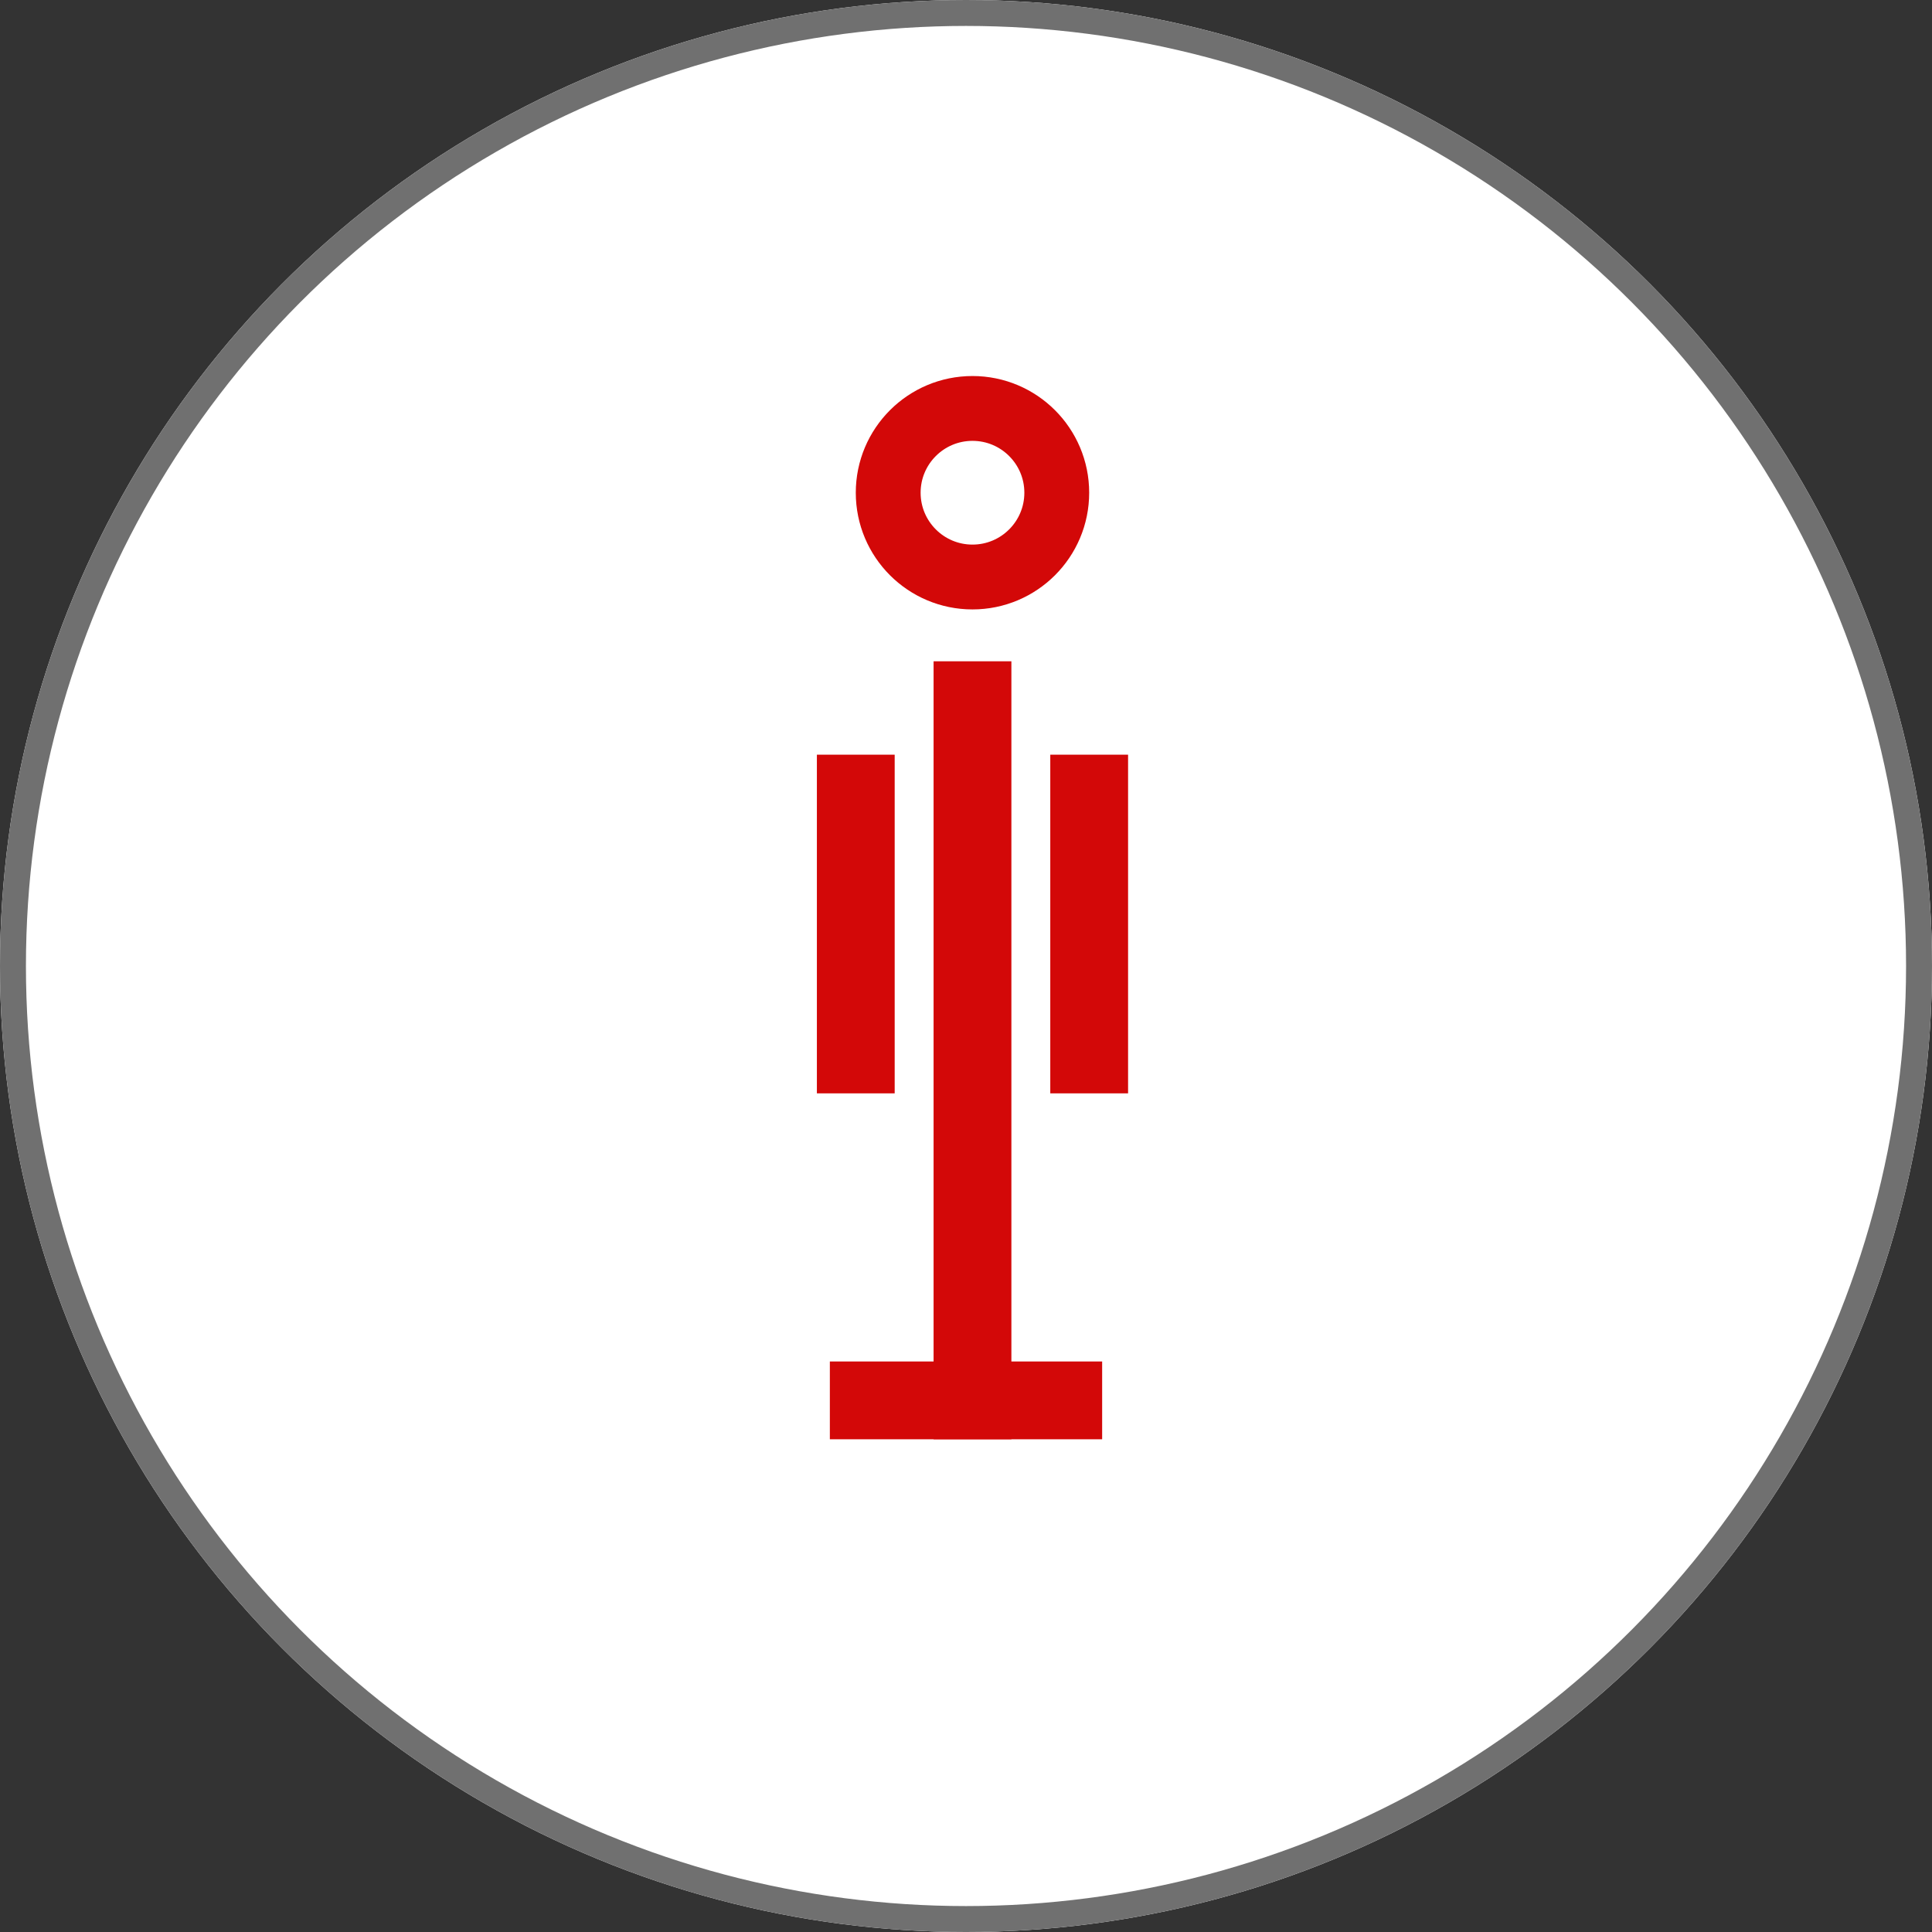 <svg xmlns="http://www.w3.org/2000/svg" width="149" height="149" viewBox="0 0 149 149"><rect x="0" y="0" width="149" height="149" fill="#333333" stroke="none"/><g transform="translate(-1092 -585)"><g transform="translate(1092 585)" fill="#fff" stroke="#707070" stroke-width="2"><circle cx="74.5" cy="74.5" r="74.5" stroke="none"/><circle cx="74.5" cy="74.5" r="73.5" fill="none"/></g><g transform="translate(31 -4776)"><g transform="translate(1127 5390)" fill="none" stroke="#d30808" stroke-width="5"><circle cx="9" cy="9" r="9" stroke="none"/><circle cx="9" cy="9" r="6.5" fill="none"/></g><rect width="60" height="6" transform="translate(1139 5412) rotate(90)" fill="#d30808"/><rect width="21" height="6" transform="translate(1146 5472) rotate(180)" fill="#d30808"/><rect width="26.119" height="6" transform="translate(1142 5445.322) rotate(-90)" fill="#d30808"/><rect width="26.119" height="6" transform="translate(1124 5445.322) rotate(-90)" fill="#d30808"/></g></g></svg>
